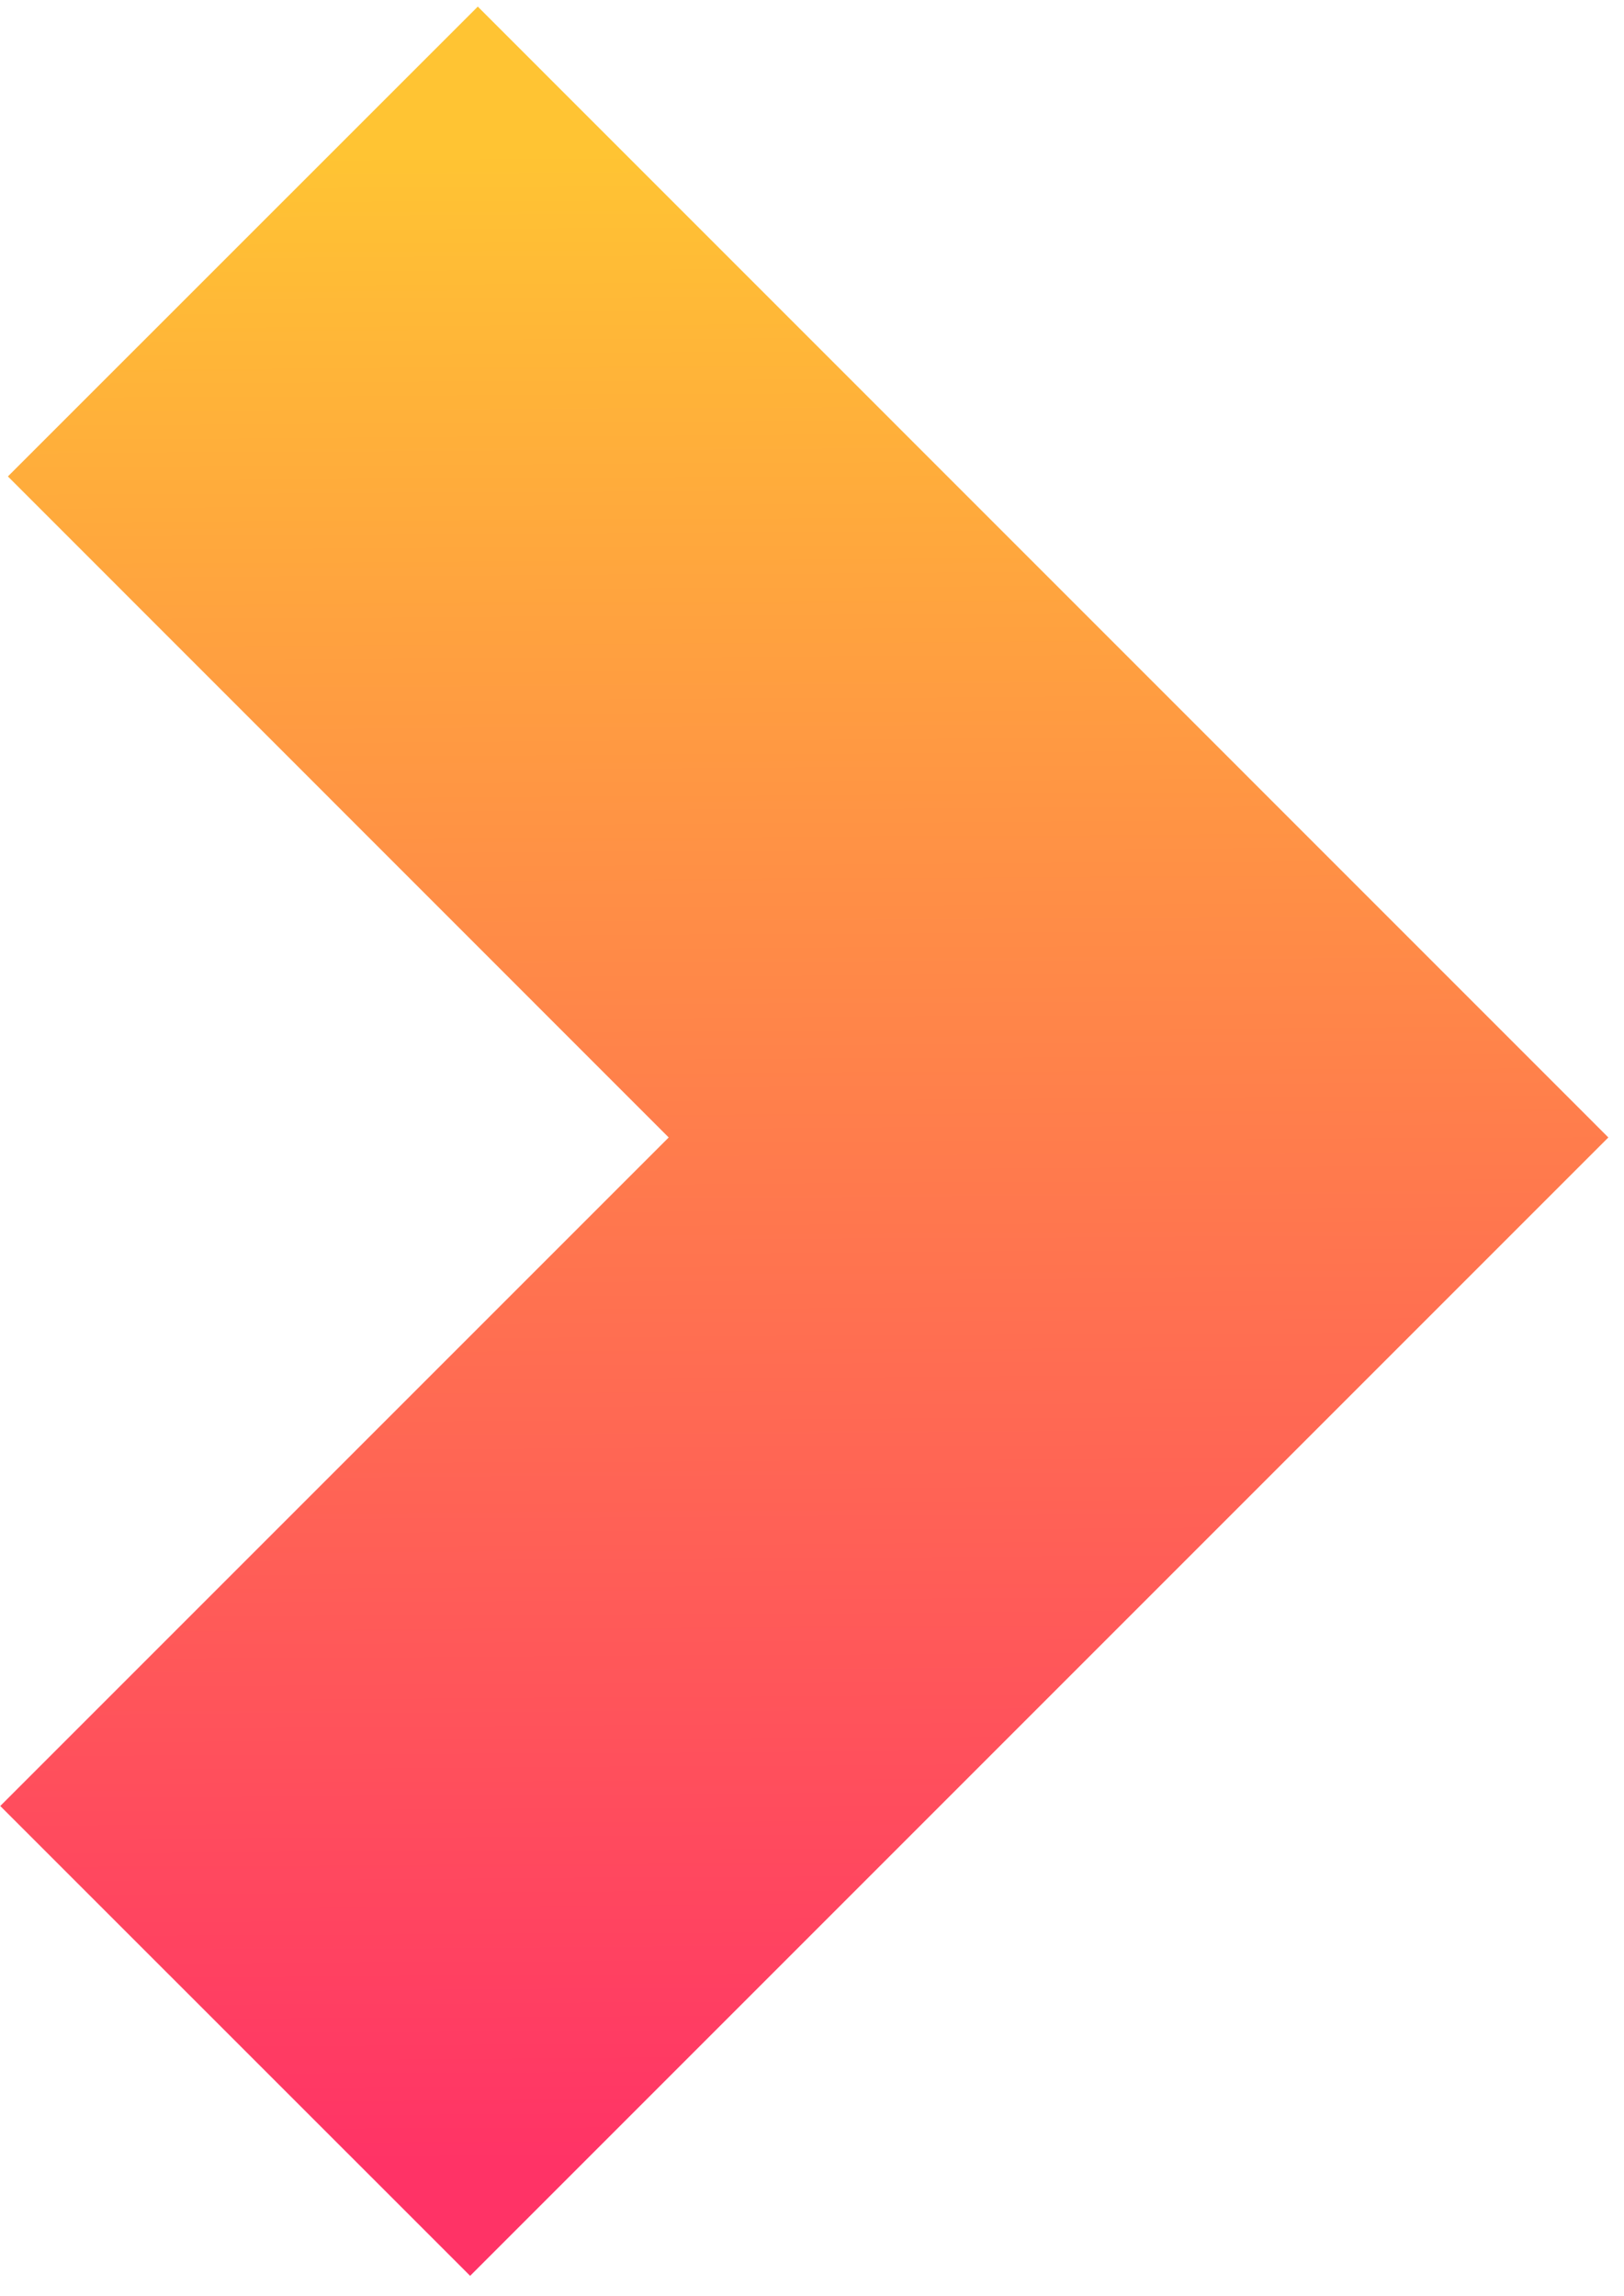 <svg xmlns="http://www.w3.org/2000/svg" width="58" height="82" viewBox="0 0 58 82" fill="none"><path d="M0.282 17.013L23.882 40.618L0.009 64.491L16.791 81.269L57.441 40.618L17.064 0.236L0.282 17.013Z" fill="url(#paint0_linear_1513_24295)"></path><defs><linearGradient id="paint0_linear_1513_24295" x1="27.729" y1="5.395" x2="28.155" y2="77.151" gradientUnits="userSpaceOnUse"><stop stop-color="#FFC433"></stop><stop offset="1" stop-color="#FF3366"></stop></linearGradient></defs></svg>